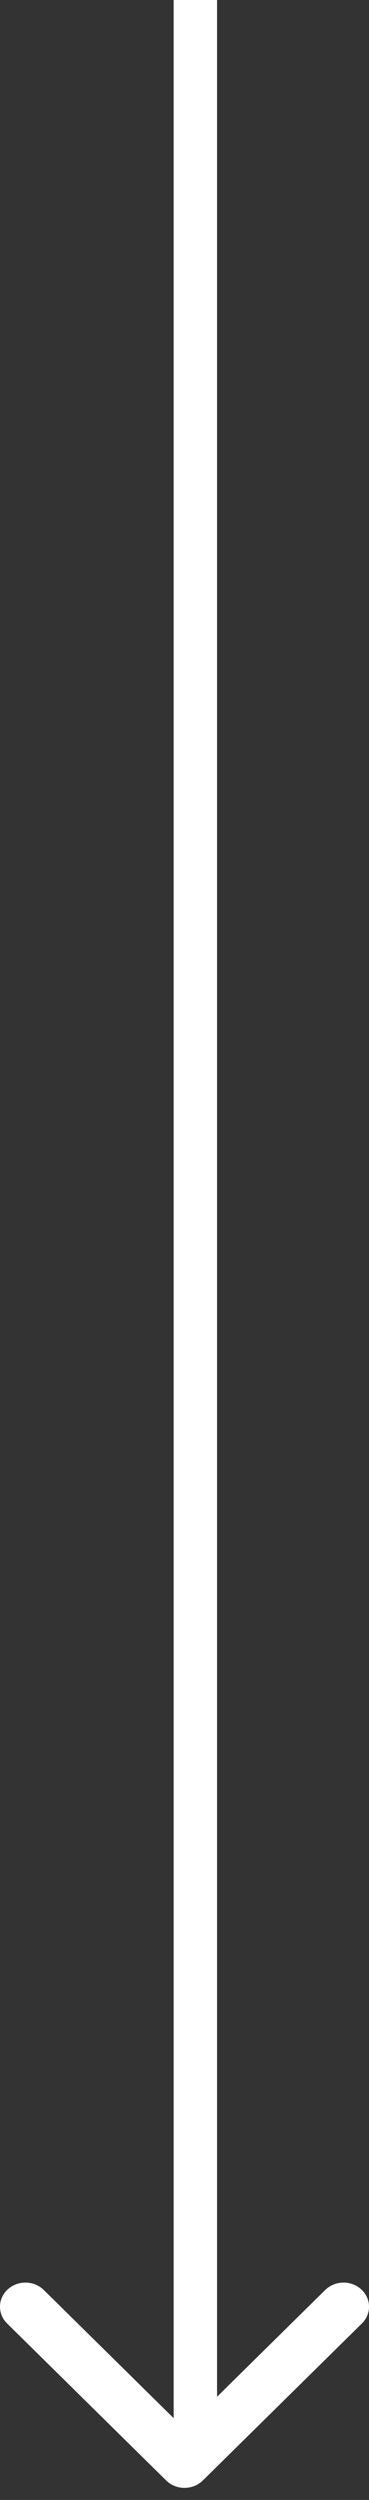 <svg width="17" height="115" viewBox="0 0 17 115" fill="none" xmlns="http://www.w3.org/2000/svg">
<rect x="0" y="0" width="17" height="115" fill="#333333" stroke="none"/>
<path fill-rule="evenodd" clip-rule="evenodd" d="M8.5 114.444C8.181 114.444 7.876 114.321 7.655 114.103L0.327 106.881C-0.122 106.439 -0.107 105.735 0.36 105.31C0.827 104.885 1.569 104.899 2.017 105.341L8.5 111.73L14.982 105.341C15.431 104.899 16.173 104.885 16.64 105.31C17.107 105.735 17.122 106.439 16.673 106.881L9.345 114.103C9.124 114.321 8.819 114.444 8.5 114.444" fill="white"/>
<path d="M9 113V0" stroke="white" stroke-width="2"/>
</svg>
